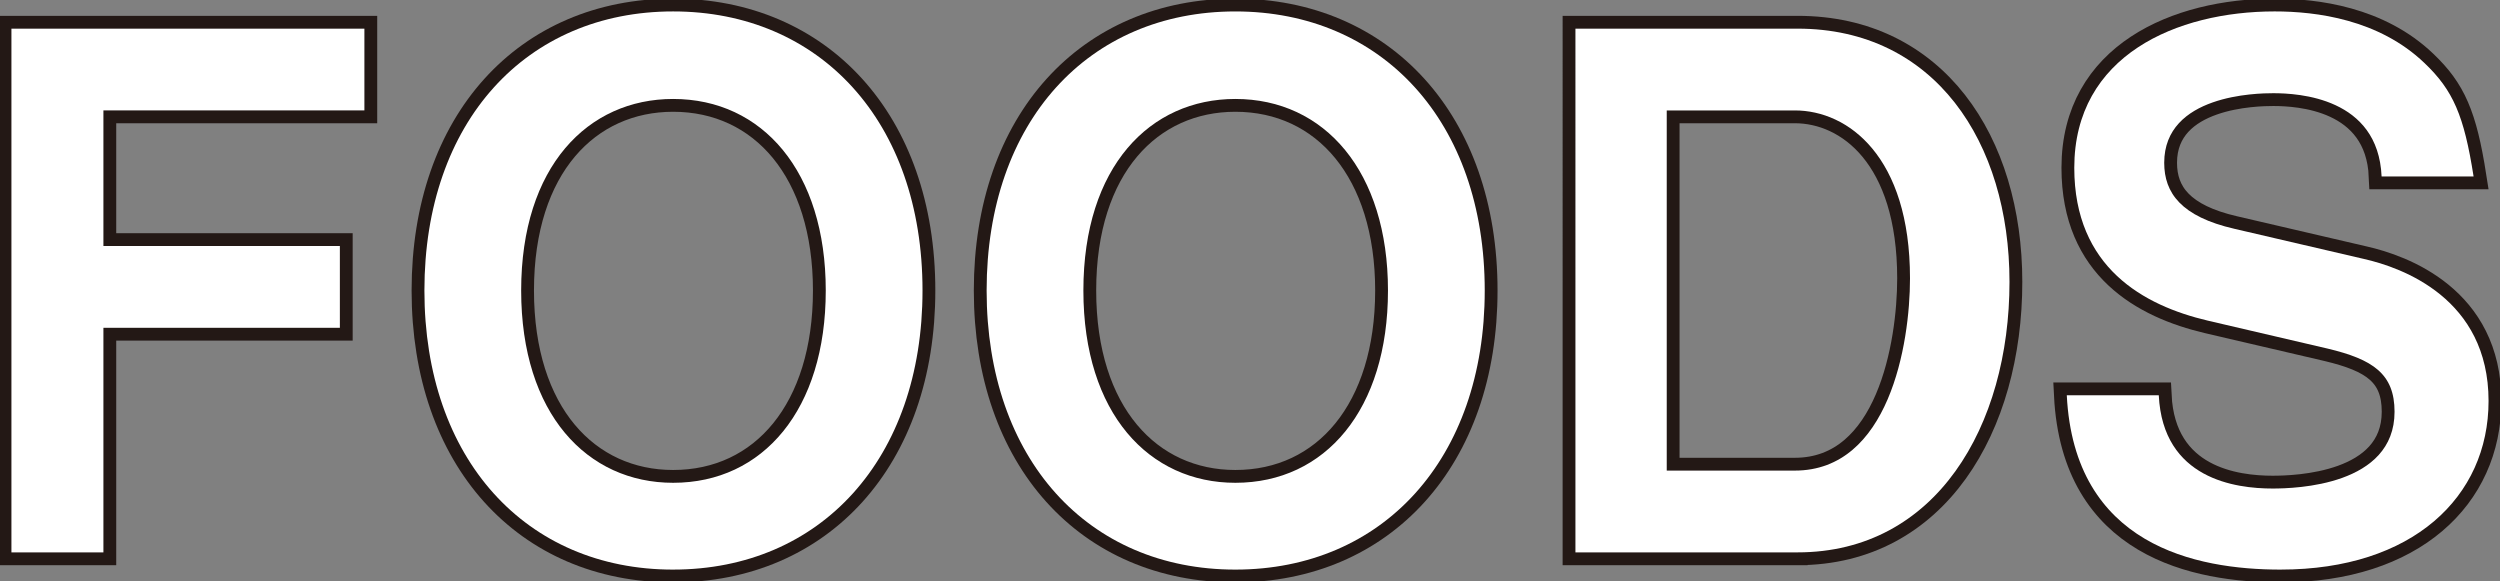 <?xml version="1.0" encoding="UTF-8"?><svg id="b" xmlns="http://www.w3.org/2000/svg" width="209.598" height="48.713" viewBox="0 0 209.598 48.713"><rect x="0" y="0" width="209.598" height="48.713" fill="#808080" stroke="none"/><defs><style>.d{stroke-width:1.916px;}.d,.e{stroke:#231815;stroke-miterlimit:10;}.d,.f{fill:#fff;}.e{fill:none;stroke-width:2.148px;}.f{stroke-width:0px;}</style></defs><g id="c"><path class="d" d="m8.67,9.259v11.368h19.824v6.857H8.67v18.827H.958V2.402h29.593v6.856H8.67Z"/><path class="d" d="m56.434,47.755c-12.34,0-20.852-9.263-20.852-23.398C35.582,10.161,44.151.958,56.434.958s20.909,9.203,20.909,23.398c0,14.136-8.569,23.398-20.909,23.398Zm0-39.458c-7.141,0-12.74,5.654-12.74,16.06,0,10.346,5.542,16.12,12.74,16.12,7.541,0,12.797-6.135,12.797-16.12,0-9.984-5.313-16.06-12.797-16.06Z"/><path class="d" d="m103.57,47.755c-12.34,0-20.852-9.263-20.852-23.398,0-14.195,8.569-23.398,20.852-23.398s20.909,9.203,20.909,23.398c0,14.136-8.569,23.398-20.909,23.398Zm0-39.458c-7.141,0-12.74,5.654-12.74,16.06,0,10.346,5.542,16.12,12.74,16.12,7.541,0,12.797-6.135,12.797-16.12,0-9.984-5.313-16.06-12.797-16.06Z"/><path class="d" d="m150.707,46.312h-18.624V2.402h18.624c11.483,0,17.767,9.503,17.767,21.232,0,12.091-6.17,22.677-17.767,22.677Zm-.229-37.053h-10.74v30.195h10.74c7.884,0,9.655-10.586,9.655-16.12,0-10.226-5.199-14.075-9.655-14.075Z"/><path class="d" d="m191.216,47.755c-7.141,0-17.31-2.045-17.938-14.616h7.712c.343,7.037,6.456,7.819,9.541,7.819,1.942,0,10.226-.24,10.226-6.436,0-3.188-1.828-4.392-5.599-5.294l-10.055-2.346c-5.37-1.263-11.197-4.451-11.197-12.812,0-9.443,8.626-13.113,16.796-13.113,3.485,0,8.741.662,12.568,4.331,2.399,2.286,3.313,4.391,4.113,9.504h-7.712c-.286-6.616-6.97-6.978-9.084-6.978-1.371,0-9.141.12-9.141,5.835,0,2.526,1.428,4.511,5.884,5.533l10.854,2.526c3.199.722,10.455,3.309,10.455,11.91,0,8.06-6.398,14.135-17.424,14.135Z"/><path class="e" d="m8.67,9.259v11.368h19.824v6.857H8.67v18.827H.958V2.402h29.593v6.856H8.67Z"/><path class="e" d="m56.434,47.755c-12.34,0-20.852-9.263-20.852-23.398C35.582,10.161,44.151.958,56.434.958s20.909,9.203,20.909,23.398c0,14.136-8.569,23.398-20.909,23.398Zm0-39.458c-7.141,0-12.74,5.654-12.74,16.06,0,10.346,5.542,16.12,12.74,16.12,7.541,0,12.797-6.135,12.797-16.12,0-9.984-5.313-16.06-12.797-16.06Z"/><path class="e" d="m103.57,47.755c-12.34,0-20.852-9.263-20.852-23.398,0-14.195,8.569-23.398,20.852-23.398s20.909,9.203,20.909,23.398c0,14.136-8.569,23.398-20.909,23.398Zm0-39.458c-7.141,0-12.74,5.654-12.74,16.06,0,10.346,5.542,16.12,12.74,16.12,7.541,0,12.797-6.135,12.797-16.12,0-9.984-5.313-16.06-12.797-16.06Z"/><path class="e" d="m150.707,46.312h-18.624V2.402h18.624c11.483,0,17.767,9.503,17.767,21.232,0,12.091-6.17,22.677-17.767,22.677Zm-.229-37.053h-10.74v30.195h10.74c7.884,0,9.655-10.586,9.655-16.12,0-10.226-5.199-14.075-9.655-14.075Z"/><path class="e" d="m191.216,47.755c-7.141,0-17.31-2.045-17.938-14.616h7.712c.343,7.037,6.456,7.819,9.541,7.819,1.942,0,10.226-.24,10.226-6.436,0-3.188-1.828-4.392-5.599-5.294l-10.055-2.346c-5.37-1.263-11.197-4.451-11.197-12.812,0-9.443,8.626-13.113,16.796-13.113,3.485,0,8.741.662,12.568,4.331,2.399,2.286,3.313,4.391,4.113,9.504h-7.712c-.286-6.616-6.97-6.978-9.084-6.978-1.371,0-9.141.12-9.141,5.835,0,2.526,1.428,4.511,5.884,5.533l10.854,2.526c3.199.722,10.455,3.309,10.455,11.91,0,8.06-6.398,14.135-17.424,14.135Z"/><path class="f" d="m8.67,9.259v11.368h19.824v6.857H8.67v18.827H.958V2.402h29.593v6.856H8.67Z"/><path class="f" d="m56.434,47.755c-12.34,0-20.852-9.263-20.852-23.398C35.582,10.161,44.151.958,56.434.958s20.909,9.203,20.909,23.398c0,14.136-8.569,23.398-20.909,23.398Zm0-39.458c-7.141,0-12.74,5.654-12.74,16.06,0,10.346,5.542,16.12,12.74,16.12,7.541,0,12.797-6.135,12.797-16.12,0-9.984-5.313-16.06-12.797-16.06Z"/><path class="f" d="m103.57,47.755c-12.34,0-20.852-9.263-20.852-23.398,0-14.195,8.569-23.398,20.852-23.398s20.909,9.203,20.909,23.398c0,14.136-8.569,23.398-20.909,23.398Zm0-39.458c-7.141,0-12.74,5.654-12.74,16.06,0,10.346,5.542,16.12,12.74,16.12,7.541,0,12.797-6.135,12.797-16.12,0-9.984-5.313-16.06-12.797-16.06Z"/><path class="f" d="m150.707,46.312h-18.624V2.402h18.624c11.483,0,17.767,9.503,17.767,21.232,0,12.091-6.17,22.677-17.767,22.677Zm-.229-37.053h-10.74v30.195h10.74c7.884,0,9.655-10.586,9.655-16.12,0-10.226-5.199-14.075-9.655-14.075Z"/><path class="f" d="m191.216,47.755c-7.141,0-17.31-2.045-17.938-14.616h7.712c.343,7.037,6.456,7.819,9.541,7.819,1.942,0,10.226-.24,10.226-6.436,0-3.188-1.828-4.392-5.599-5.294l-10.055-2.346c-5.37-1.263-11.197-4.451-11.197-12.812,0-9.443,8.626-13.113,16.796-13.113,3.485,0,8.741.662,12.568,4.331,2.399,2.286,3.313,4.391,4.113,9.504h-7.712c-.286-6.616-6.97-6.978-9.084-6.978-1.371,0-9.141.12-9.141,5.835,0,2.526,1.428,4.511,5.884,5.533l10.854,2.526c3.199.722,10.455,3.309,10.455,11.91,0,8.06-6.398,14.135-17.424,14.135Z"/></g></svg>
